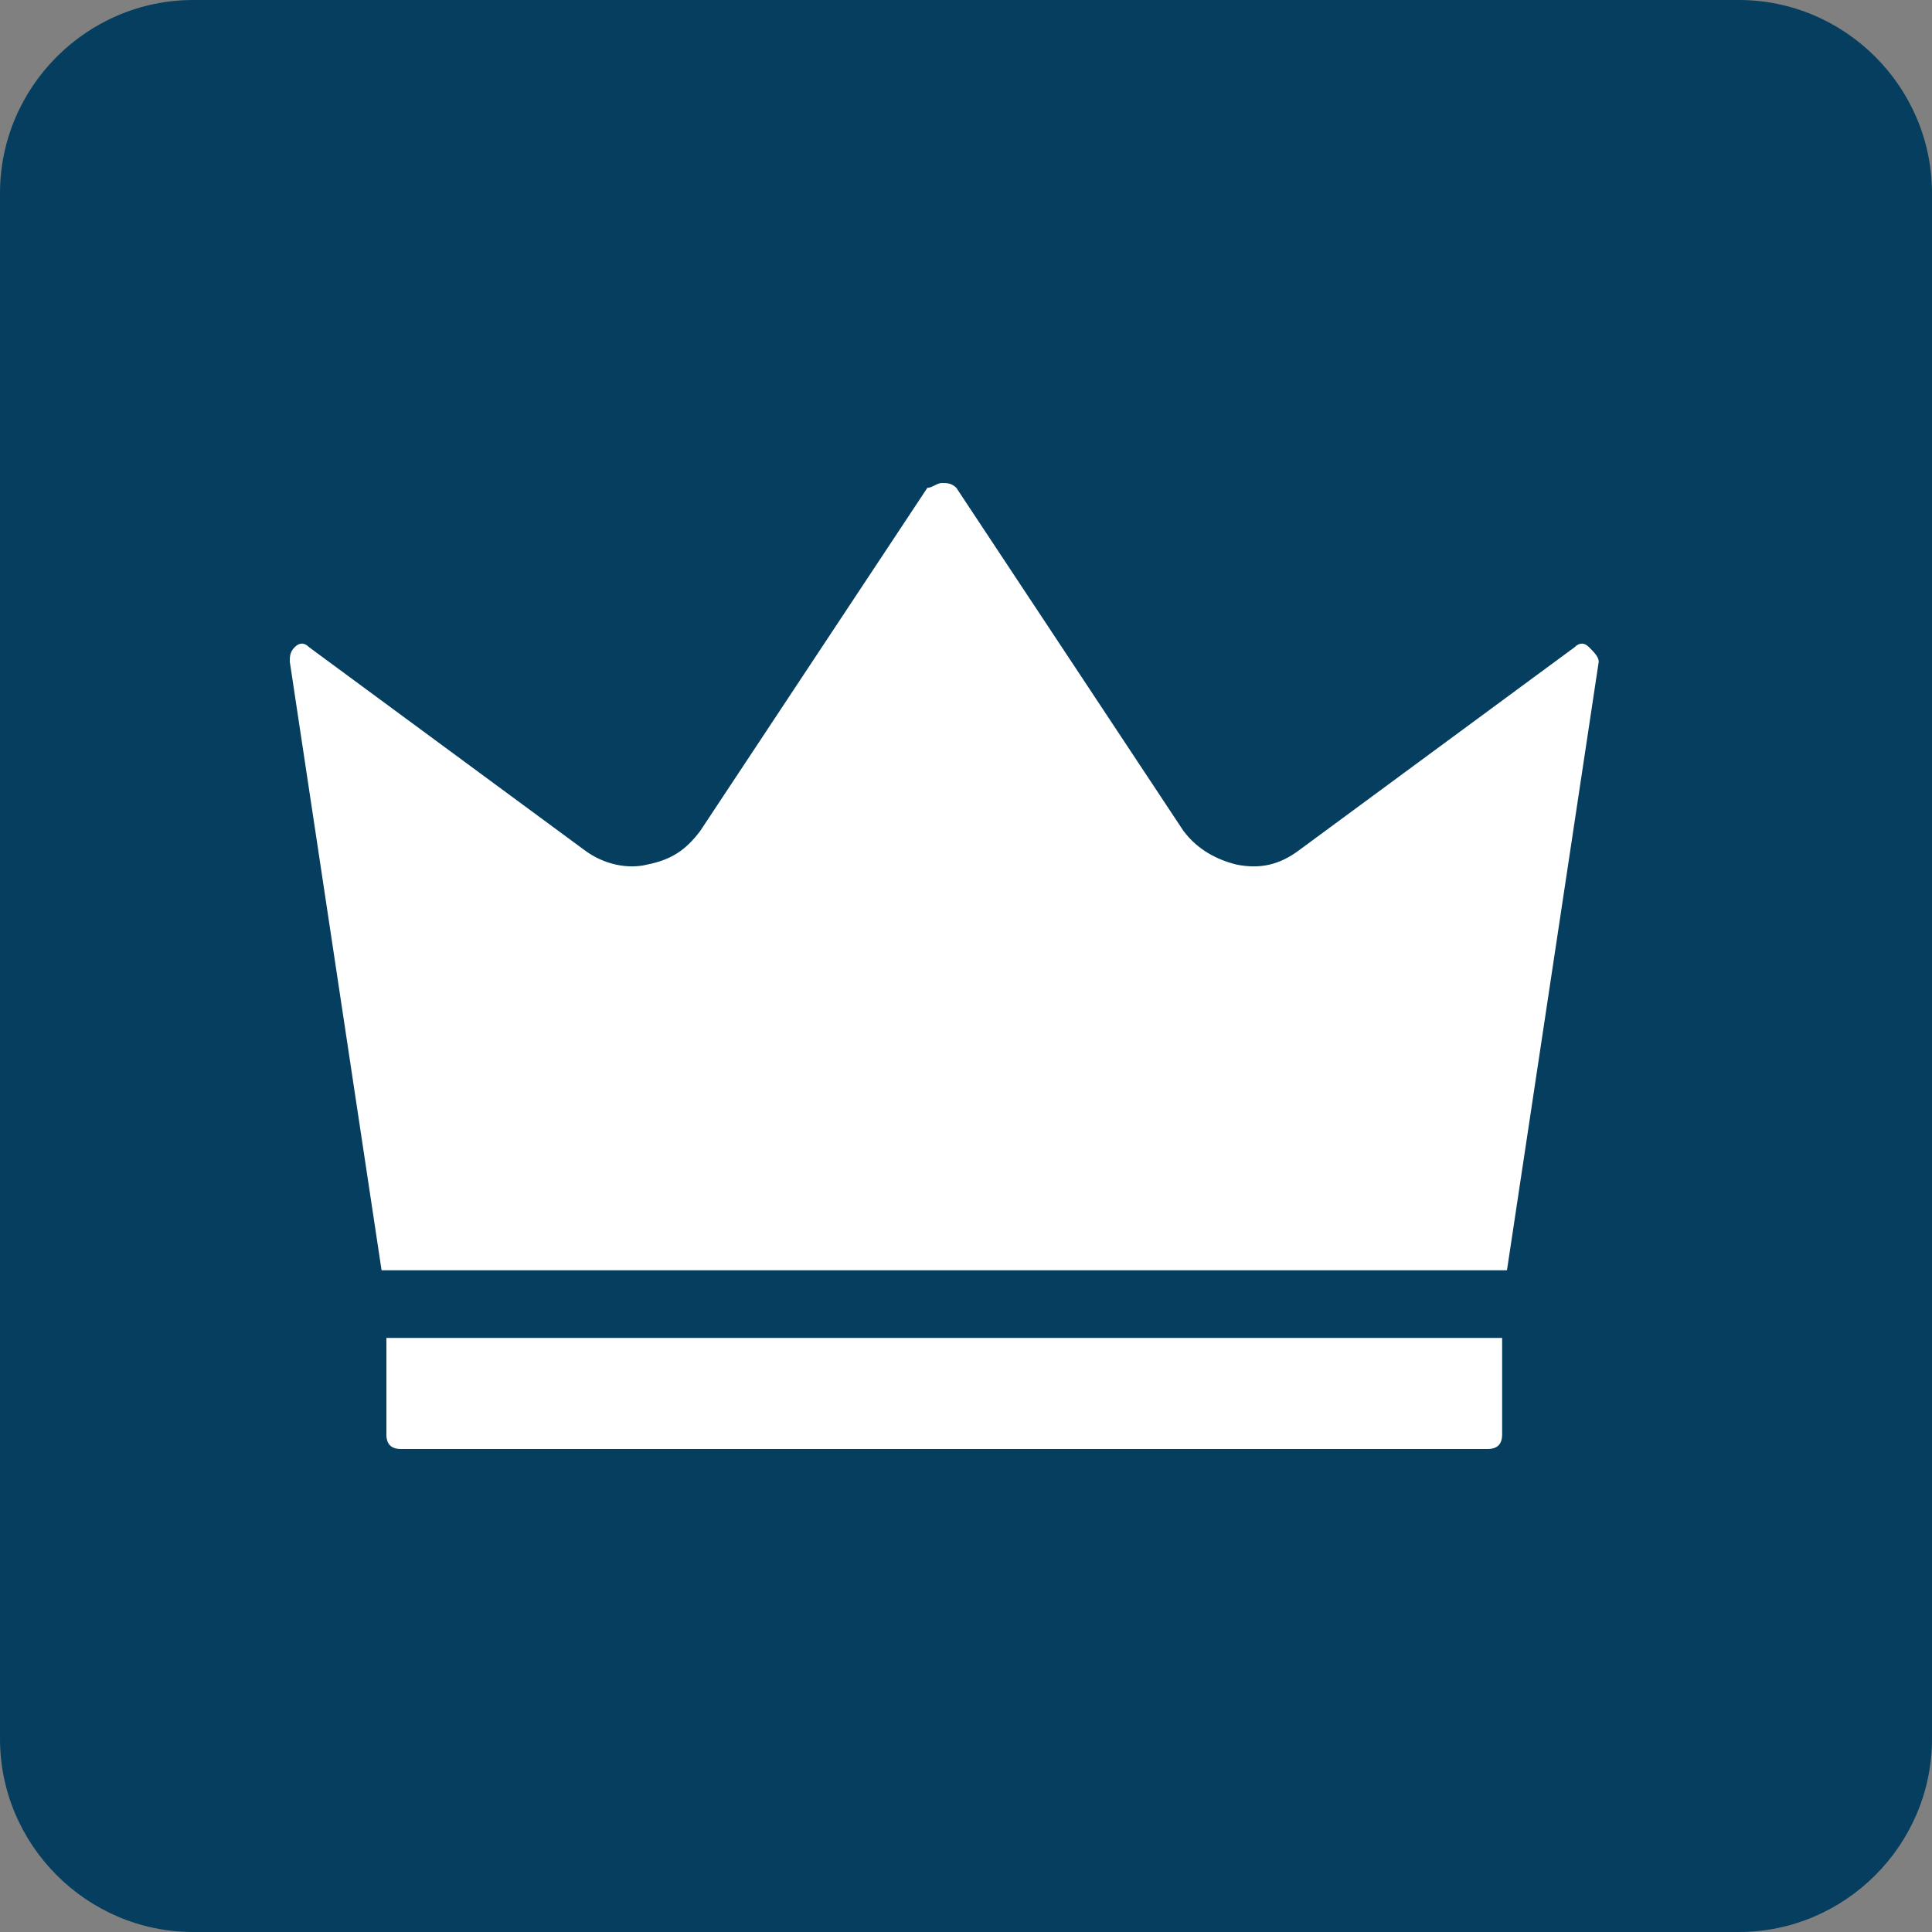 <?xml version="1.0" encoding="UTF-8"?> <!-- Generator: Adobe Illustrator 27.0.0, SVG Export Plug-In . SVG Version: 6.00 Build 0) --> <svg xmlns="http://www.w3.org/2000/svg" xmlns:xlink="http://www.w3.org/1999/xlink" id="Layer_1" x="0px" y="0px" viewBox="0 0 40 40" style="enable-background:new 0 0 40 40;" xml:space="preserve"><rect x="0" y="0" width="40" height="40" fill="#808080" stroke="none"/> <style type="text/css"> .st0{fill:#063E5F;} .st1{fill:#FFFFFF;} </style> <path class="st0" d="M4,0h32c2.2,0,4,1.8,4,4v32c0,2.2-1.8,4-4,4H4c-2.2,0-4-1.8-4-4V4C0,1.8,1.8,0,4,0z"></path> <path class="st1" d="M8,29.7C8,29.9,8.1,30,8.3,30h22.5c0.2,0,0.3-0.1,0.3-0.3v-2H8L8,29.7z"></path> <path class="st1" d="M32.9,13.4c-0.1-0.1-0.2-0.1-0.3,0l-5.7,4.2v0c-0.4,0.3-0.8,0.4-1.3,0.3c-0.4-0.1-0.8-0.3-1.1-0.7l-4.7-7.1 c-0.1-0.1-0.2-0.1-0.3-0.1s-0.2,0.1-0.3,0.1l-4.7,7.1c-0.3,0.4-0.6,0.6-1.1,0.7c-0.4,0.1-0.9,0-1.3-0.3l-5.7-4.2 c-0.1-0.1-0.2-0.1-0.3,0C6,13.5,6,13.6,6,13.7l1.9,12.6h23.3l1.9-12.6h0C33.1,13.6,33,13.5,32.9,13.4L32.9,13.4z"></path> </svg> 